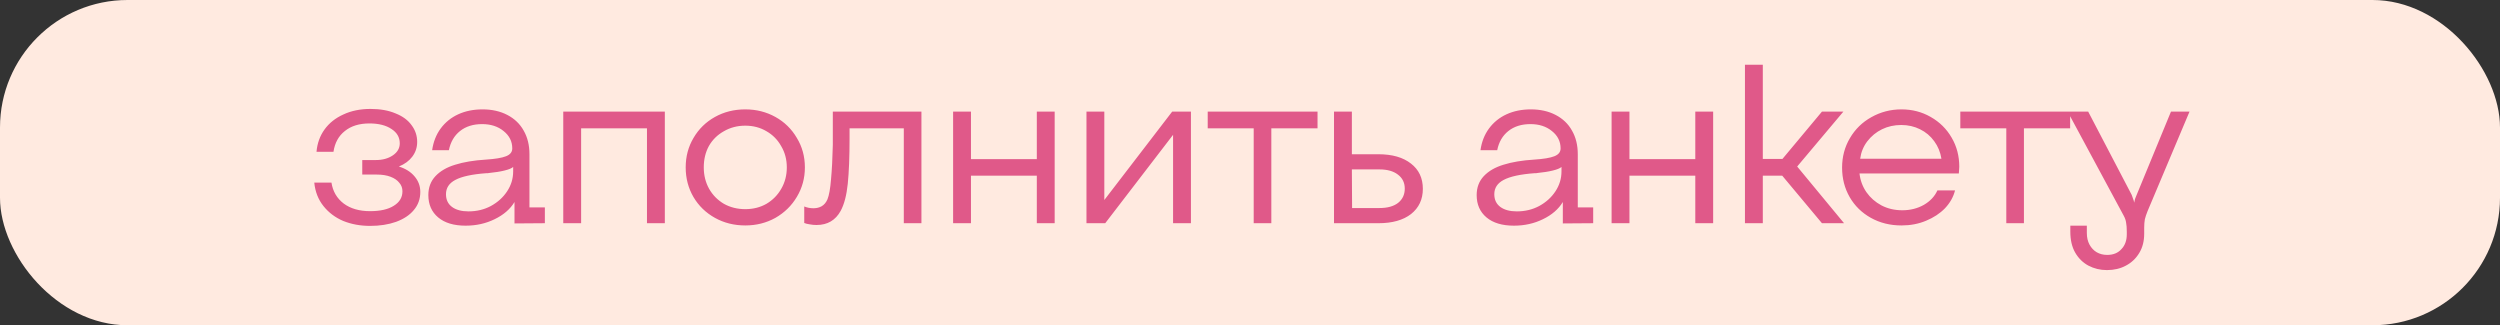 <?xml version="1.0" encoding="UTF-8"?> <svg xmlns="http://www.w3.org/2000/svg" width="1176" height="153" viewBox="0 0 1176 153" fill="none"><rect x="0" y="0" width="1176" height="153" fill="#333333" stroke="none"/><rect width="1176" height="153" rx="60" fill="#FFEAE0"></rect><path d="M174.085 106.26C169.535 106.26 165.335 105.49 161.485 103.95C157.705 102.34 154.59 99.995 152.14 96.915C149.69 93.835 148.255 90.16 147.835 85.89H155.92C156.55 90.02 158.475 93.31 161.695 95.76C164.915 98.14 169.045 99.33 174.085 99.33C178.845 99.33 182.555 98.49 185.215 96.81C187.945 95.13 189.31 92.855 189.31 89.985C189.31 88.445 188.82 87.115 187.84 85.995C186.93 84.805 185.565 83.86 183.745 83.16C181.925 82.46 179.72 82.11 177.13 82.11H170.41V75.285H176.815C179.965 75.285 182.625 74.55 184.795 73.08C186.965 71.61 188.05 69.72 188.05 67.41C188.05 64.61 186.755 62.37 184.165 60.69C181.575 58.94 178.11 58.065 173.77 58.065C169.01 58.065 165.16 59.255 162.22 61.635C159.28 63.945 157.495 67.2 156.865 71.4H148.885C149.235 67.41 150.495 63.91 152.665 60.9C154.835 57.89 157.775 55.545 161.485 53.865C165.195 52.115 169.465 51.24 174.295 51.24C178.845 51.24 182.765 51.94 186.055 53.34C189.415 54.67 191.935 56.525 193.615 58.905C195.365 61.215 196.24 63.84 196.24 66.78C196.24 69.37 195.47 71.68 193.93 73.71C192.46 75.67 190.36 77.21 187.63 78.33C190.78 79.31 193.23 80.85 194.98 82.95C196.8 85.05 197.71 87.5 197.71 90.3C197.71 93.59 196.695 96.425 194.665 98.805C192.705 101.185 189.905 103.04 186.265 104.37C182.695 105.63 178.635 106.26 174.085 106.26ZM219.027 106.155C213.497 106.155 209.192 104.86 206.112 102.27C203.032 99.68 201.492 96.18 201.492 91.77C201.492 88.2 202.612 85.225 204.852 82.845C207.092 80.465 210.172 78.68 214.092 77.49C218.082 76.23 222.912 75.425 228.582 75.075C232.922 74.795 236.072 74.27 238.032 73.5C239.992 72.73 240.972 71.505 240.972 69.825C240.972 66.535 239.607 63.805 236.877 61.635C234.217 59.465 230.857 58.38 226.797 58.38C222.597 58.38 219.132 59.465 216.402 61.635C213.672 63.805 211.922 66.815 211.152 70.665H203.277C203.837 66.745 205.167 63.35 207.267 60.48C209.437 57.54 212.202 55.3 215.562 53.76C218.922 52.22 222.737 51.45 227.007 51.45C231.417 51.45 235.302 52.325 238.662 54.075C242.022 55.825 244.577 58.275 246.327 61.425C248.147 64.575 249.057 68.285 249.057 72.555V97.545H256.302V105L242.022 105.105V95.025C239.992 98.385 236.877 101.08 232.677 103.11C228.547 105.14 223.997 106.155 219.027 106.155ZM220.392 99.435C224.242 99.435 227.742 98.595 230.892 96.915C234.112 95.165 236.667 92.855 238.557 89.985C240.447 87.115 241.392 84 241.392 80.64V78.54C240.692 79.17 239.327 79.73 237.297 80.22C235.337 80.71 232.922 81.095 230.052 81.375C229.842 81.375 229.632 81.41 229.422 81.48C229.212 81.48 228.967 81.48 228.687 81.48C222.037 81.97 217.207 83.02 214.197 84.63C211.257 86.17 209.787 88.41 209.787 91.35C209.787 93.94 210.732 95.935 212.622 97.335C214.512 98.735 217.102 99.435 220.392 99.435ZM264.961 52.5H312.736V105H304.336V60.375H273.361V105H264.961V52.5ZM350.584 106.05C345.334 106.05 340.574 104.86 336.304 102.48C332.034 100.1 328.674 96.845 326.224 92.715C323.774 88.515 322.549 83.86 322.549 78.75C322.549 73.64 323.774 69.02 326.224 64.89C328.674 60.69 332.034 57.4 336.304 55.02C340.574 52.64 345.334 51.45 350.584 51.45C355.764 51.45 360.489 52.64 364.759 55.02C369.029 57.4 372.389 60.69 374.839 64.89C377.359 69.02 378.619 73.64 378.619 78.75C378.619 83.79 377.359 88.41 374.839 92.61C372.389 96.74 369.029 100.03 364.759 102.48C360.489 104.86 355.764 106.05 350.584 106.05ZM350.584 98.385C354.294 98.385 357.619 97.545 360.559 95.865C363.499 94.115 365.809 91.77 367.489 88.83C369.239 85.82 370.114 82.46 370.114 78.75C370.114 75.04 369.239 71.715 367.489 68.775C365.809 65.765 363.499 63.42 360.559 61.74C357.619 59.99 354.294 59.115 350.584 59.115C346.874 59.115 343.514 59.99 340.504 61.74C337.494 63.42 335.149 65.73 333.469 68.67C331.859 71.61 331.054 74.97 331.054 78.75C331.054 82.46 331.894 85.82 333.574 88.83C335.254 91.77 337.564 94.115 340.504 95.865C343.514 97.545 346.874 98.385 350.584 98.385ZM384.092 105.84C382.972 105.84 381.887 105.735 380.837 105.525C379.857 105.385 379.017 105.175 378.317 104.895V97.125C379.017 97.405 379.717 97.615 380.417 97.755C381.187 97.895 381.922 97.965 382.622 97.965C384.092 97.965 385.387 97.65 386.507 97.02C387.697 96.32 388.607 95.235 389.237 93.765C390.007 91.875 390.567 88.725 390.917 84.315C391.337 79.835 391.617 74.445 391.757 68.145C391.757 67.095 391.757 66.01 391.757 64.89C391.757 63.77 391.757 62.65 391.757 61.53V52.5H433.442V105H425.147V60.375H399.632V65.1C399.632 73.78 399.352 80.885 398.792 86.415C398.232 91.875 397.112 96.145 395.432 99.225C394.242 101.395 392.702 103.04 390.812 104.16C388.922 105.28 386.682 105.84 384.092 105.84ZM448.342 52.5H456.742V74.865H487.717V52.5H496.117V105H487.717V82.635H456.742V105H448.342V52.5ZM511.075 52.5H519.475V94.08L551.395 52.5H560.215V105H551.815V63.42L519.895 105H511.075V52.5ZM589.737 60.375H568.107V52.5H619.767V60.375H598.032V105H589.737V60.375ZM627.518 52.5H635.918V72.555H648.413C654.923 72.555 660.033 74.025 663.743 76.965C667.453 79.835 669.308 83.79 669.308 88.83C669.308 93.8 667.453 97.755 663.743 100.695C660.033 103.565 654.923 105 648.413 105H627.518V52.5ZM648.938 97.86C652.648 97.86 655.553 97.055 657.653 95.445C659.753 93.765 660.803 91.525 660.803 88.725C660.803 85.925 659.718 83.72 657.548 82.11C655.448 80.5 652.578 79.695 648.938 79.695H635.918L636.023 97.86H648.938ZM712.158 106.155C706.628 106.155 702.323 104.86 699.243 102.27C696.163 99.68 694.623 96.18 694.623 91.77C694.623 88.2 695.743 85.225 697.983 82.845C700.223 80.465 703.303 78.68 707.223 77.49C711.213 76.23 716.043 75.425 721.713 75.075C726.053 74.795 729.203 74.27 731.163 73.5C733.123 72.73 734.103 71.505 734.103 69.825C734.103 66.535 732.738 63.805 730.008 61.635C727.348 59.465 723.988 58.38 719.928 58.38C715.728 58.38 712.263 59.465 709.533 61.635C706.803 63.805 705.053 66.815 704.283 70.665H696.408C696.968 66.745 698.298 63.35 700.398 60.48C702.568 57.54 705.333 55.3 708.693 53.76C712.053 52.22 715.868 51.45 720.138 51.45C724.548 51.45 728.433 52.325 731.793 54.075C735.153 55.825 737.708 58.275 739.458 61.425C741.278 64.575 742.188 68.285 742.188 72.555V97.545H749.433V105L735.153 105.105V95.025C733.123 98.385 730.008 101.08 725.808 103.11C721.678 105.14 717.128 106.155 712.158 106.155ZM713.523 99.435C717.373 99.435 720.873 98.595 724.023 96.915C727.243 95.165 729.798 92.855 731.688 89.985C733.578 87.115 734.523 84 734.523 80.64V78.54C733.823 79.17 732.458 79.73 730.428 80.22C728.468 80.71 726.053 81.095 723.183 81.375C722.973 81.375 722.763 81.41 722.553 81.48C722.343 81.48 722.098 81.48 721.818 81.48C715.168 81.97 710.338 83.02 707.328 84.63C704.388 86.17 702.918 88.41 702.918 91.35C702.918 93.94 703.863 95.935 705.753 97.335C707.643 98.735 710.233 99.435 713.523 99.435ZM758.092 52.5H766.492V74.865H797.467V52.5H805.867V105H797.467V82.635H766.492V105H758.092V52.5ZM820.825 30.45H829.225V74.76H838.465L857.05 52.5H867.13L845.395 78.33L867.445 105H857.05L838.36 82.635H829.225V105H820.825V30.45ZM894.449 106.05C889.129 106.05 884.334 104.86 880.064 102.48C875.794 100.1 872.469 96.845 870.089 92.715C867.709 88.585 866.519 83.965 866.519 78.855C866.519 73.745 867.744 69.125 870.194 64.995C872.644 60.795 876.004 57.505 880.274 55.125C884.614 52.675 889.339 51.45 894.449 51.45C899.489 51.45 904.074 52.64 908.204 55.02C912.404 57.4 915.694 60.655 918.074 64.785C920.454 68.845 921.644 73.395 921.644 78.435C921.644 79.065 921.609 79.625 921.539 80.115C921.539 80.605 921.504 81.095 921.434 81.585H874.709C875.059 84.805 876.144 87.745 877.964 90.405C879.784 92.995 882.129 95.06 884.999 96.6C887.939 98.14 891.229 98.91 894.869 98.91C898.579 98.91 901.939 98.07 904.949 96.39C907.959 94.64 910.094 92.365 911.354 89.565H919.649C918.879 92.645 917.304 95.445 914.924 97.965C912.544 100.415 909.569 102.375 905.999 103.845C902.499 105.315 898.649 106.05 894.449 106.05ZM913.244 74.655C912.754 71.575 911.634 68.845 909.884 66.465C908.134 64.015 905.894 62.125 903.164 60.795C900.504 59.465 897.564 58.8 894.344 58.8C891.054 58.8 888.044 59.465 885.314 60.795C882.584 62.125 880.274 64.015 878.384 66.465C876.564 68.845 875.444 71.575 875.024 74.655H913.244ZM943.763 60.375H922.133V52.5H973.793V60.375H952.058V105H943.763V60.375ZM991.1 127.05C987.95 127.05 985.045 126.35 982.385 124.95C979.795 123.55 977.73 121.52 976.19 118.86C974.65 116.2 973.88 112.91 973.88 108.99V106.155H981.65V109.62C981.65 111.72 982.07 113.54 982.91 115.08C983.75 116.62 984.87 117.81 986.27 118.65C987.74 119.49 989.385 119.91 991.205 119.91C994.075 119.91 996.315 119 997.925 117.18C999.605 115.43 1000.44 113.12 1000.44 110.25V108.99C1000.44 107.24 1000.34 105.84 1000.13 104.79C999.99 103.67 999.605 102.55 998.975 101.43L972.62 52.5H982.28L1002.75 91.665C1002.96 92.155 1003.17 92.75 1003.38 93.45C1003.66 94.08 1003.84 94.71 1003.91 95.34C1004.05 94.71 1004.19 94.115 1004.33 93.555C1004.54 92.995 1004.75 92.47 1004.96 91.98L1021.23 52.5H1029.95L1010.21 99.33C1009.65 100.73 1009.23 101.99 1008.95 103.11C1008.74 104.23 1008.63 105.56 1008.63 107.1V109.935C1008.63 113.435 1007.86 116.445 1006.32 118.965C1004.78 121.555 1002.68 123.55 1000.02 124.95C997.435 126.35 994.46 127.05 991.1 127.05Z" fill="#E05989"></path></svg> 